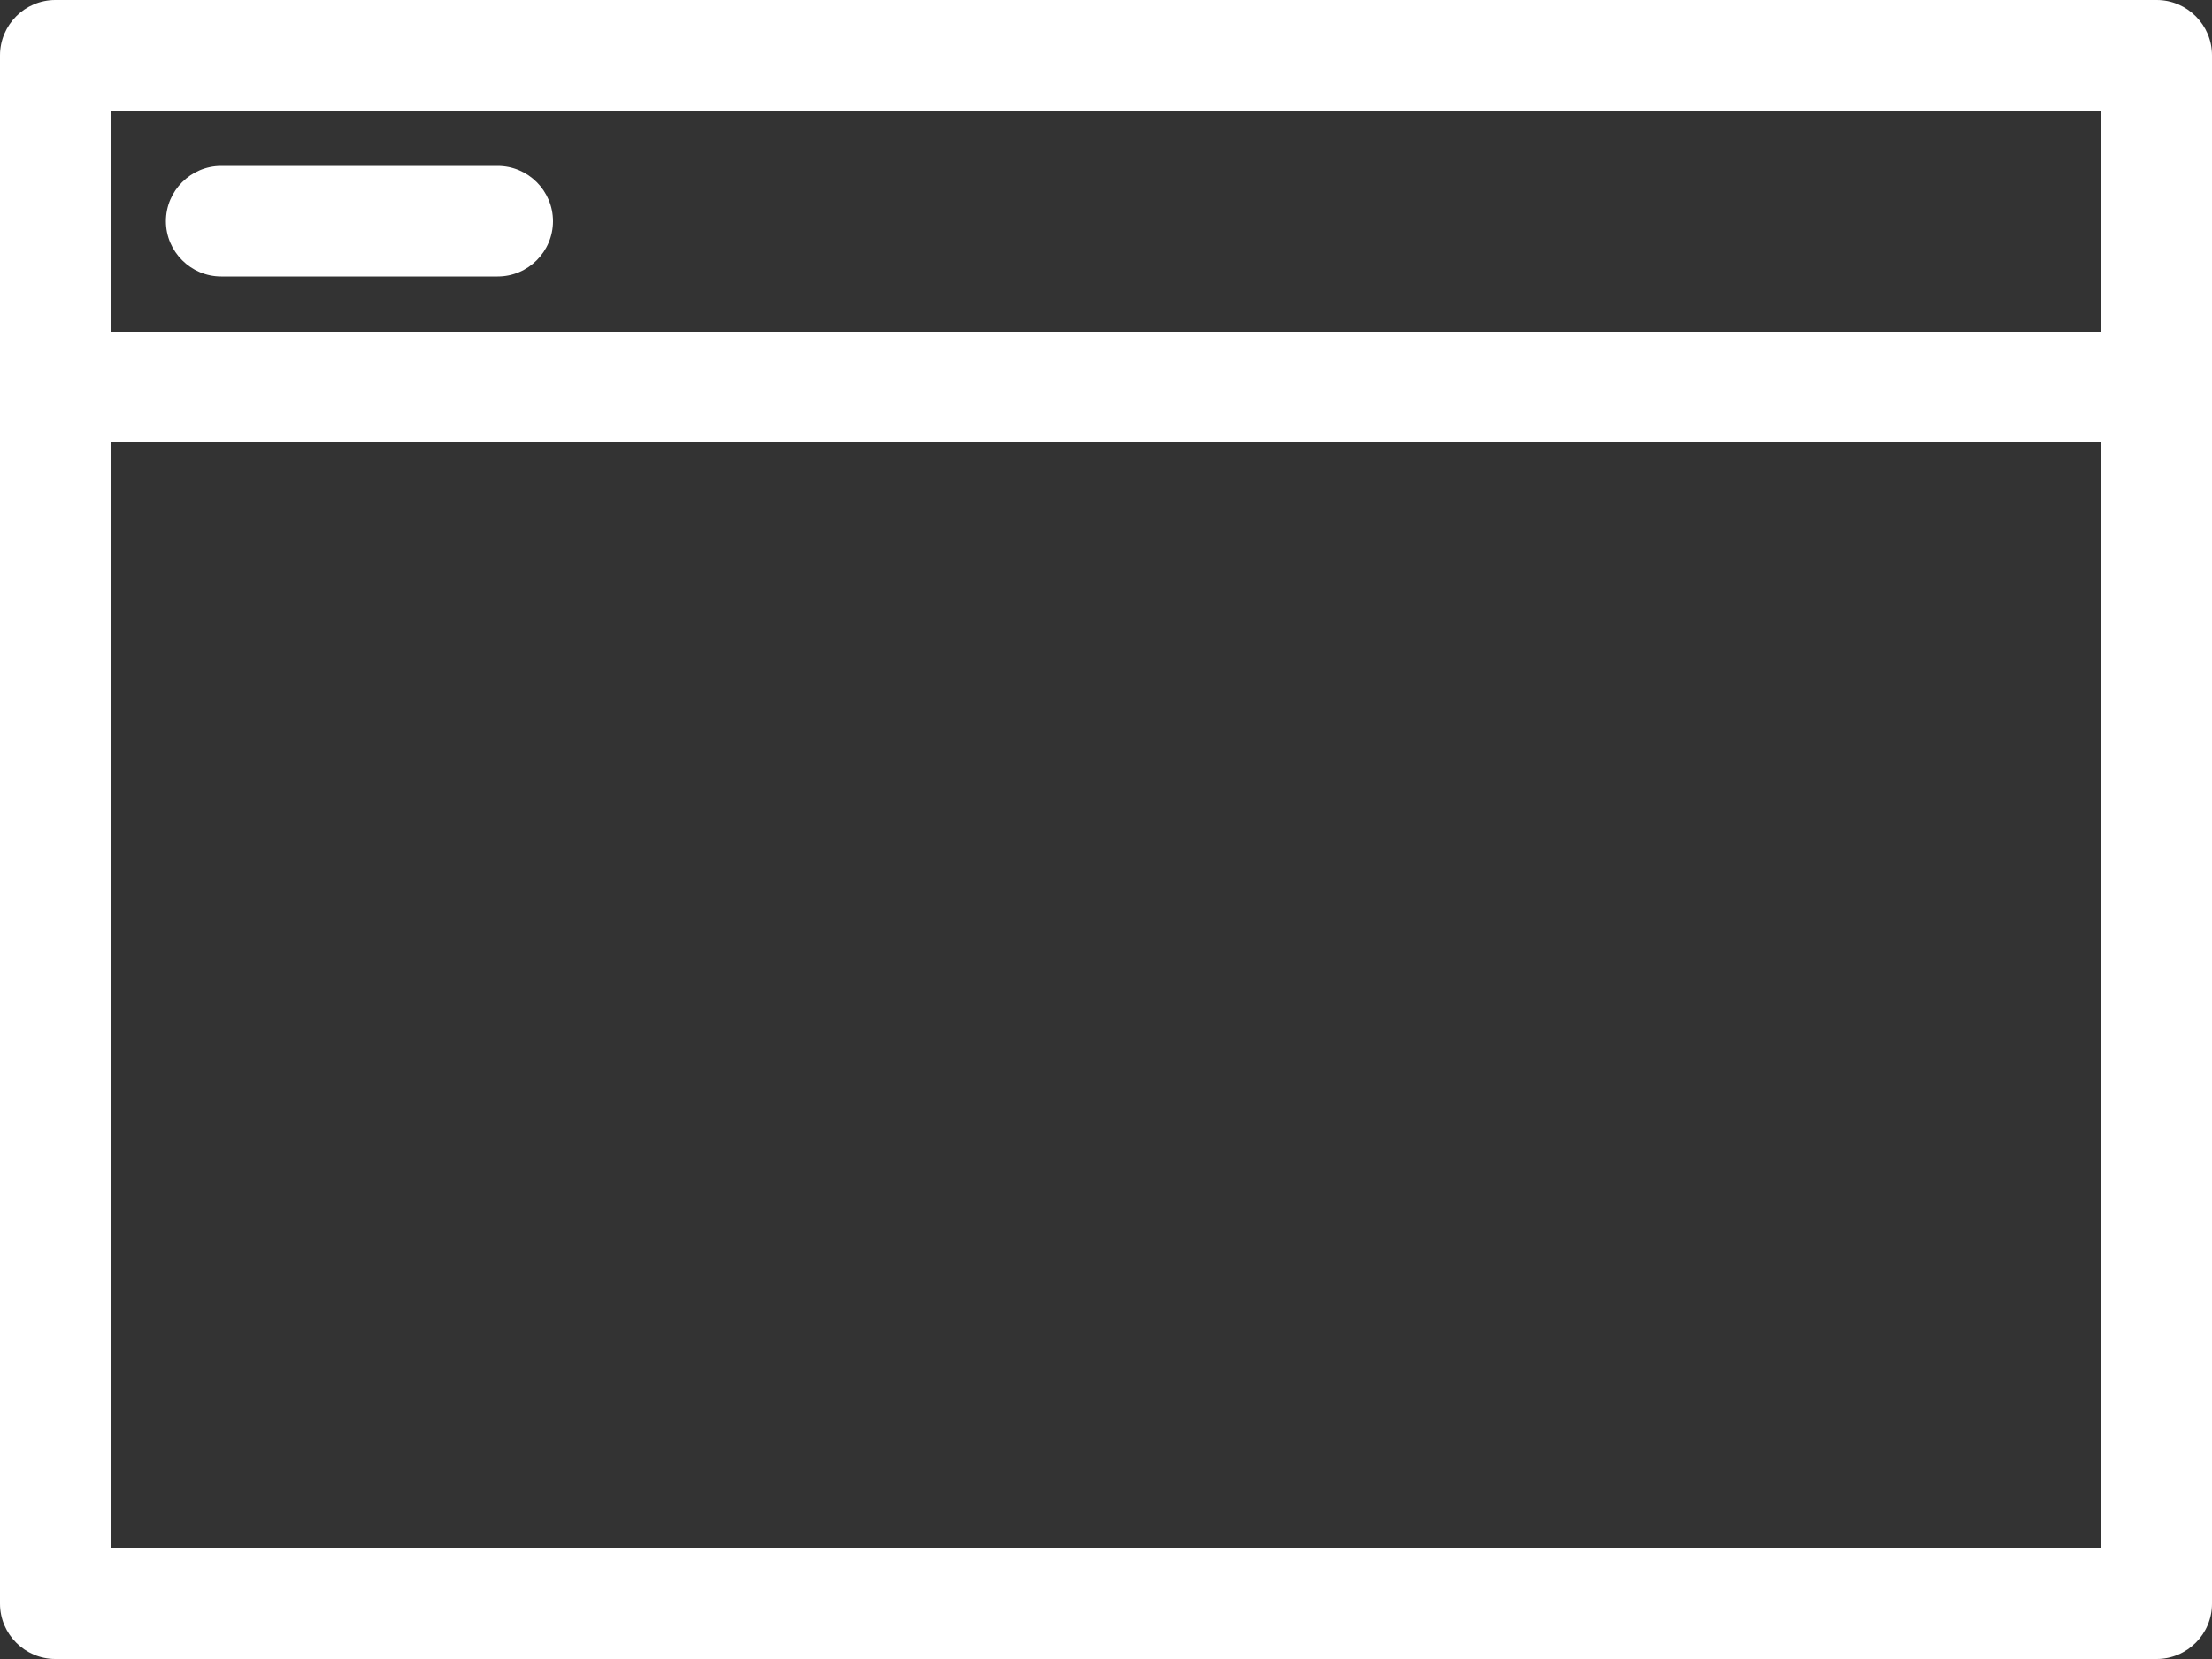 <svg width="40" height="30" viewBox="0 0 40 30" fill="none" xmlns="http://www.w3.org/2000/svg">
<rect x="0" y="0" width="40" height="30" fill="#333333" stroke="none"/>
<path d="M39 0H1C0.45 0 0 0.45 0 1V29C0 29.55 0.45 30 1 30H39C39.55 30 40 29.55 40 29V1C40 0.45 39.55 0 39 0ZM38 28H2V8H38V28ZM38 6H2V2H38V6ZM10 4C10 4.55 9.55 5 9 5H4C3.45 5 3 4.55 3 4C3 3.45 3.45 3 4 3H9C9.55 3 10 3.45 10 4Z" fill="white"/>
</svg>
